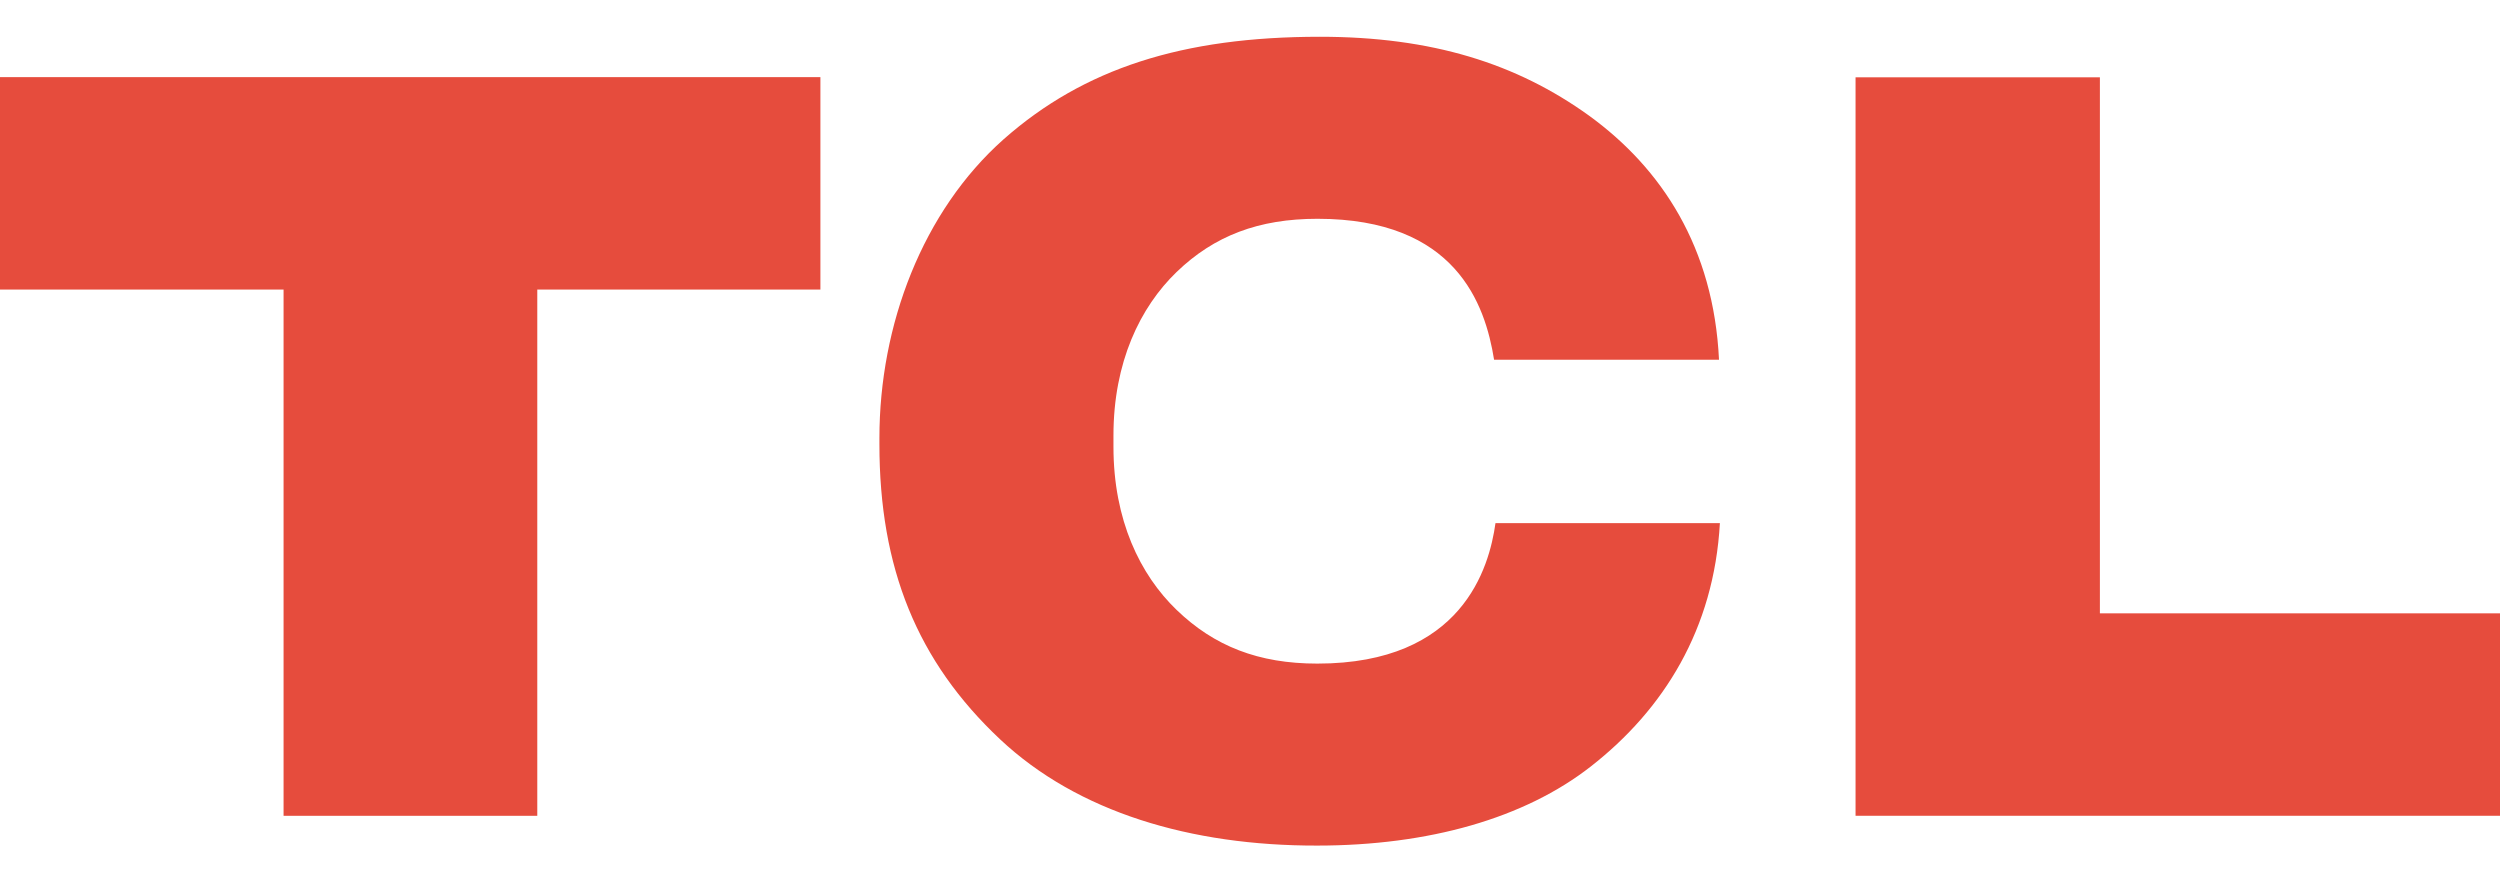 <?xml version="1.0" encoding="UTF-8"?> <svg xmlns="http://www.w3.org/2000/svg" xmlns:xlink="http://www.w3.org/1999/xlink" width="68px" height="24px" viewBox="0 0 68 24" version="1.1"><title>LOGO</title><g id="nav" stroke="none" stroke-width="1" fill="none" fill-rule="evenodd"><g id="画板" transform="translate(-82, -33)"><g id="LOGO" transform="translate(82, 33)"><rect id="矩形" x="0" y="0" width="68" height="24"></rect><g id="编组-8" transform="translate(0, 1)" fill="#E64C3D"><polygon id="Fill-1" points="0 1.098 0 6.876 7.713 6.876 7.713 21.19 14.614 21.19 14.614 6.876 22.315 6.876 22.315 1.098"></polygon><path d="M35.831,17.05 C34.229,17.05 33.027,16.576 32.003,15.589 C31.011,14.633 30.286,13.148 30.286,11.152 L30.286,10.845 C30.286,8.852 31.011,7.357 32.003,6.399 C33.027,5.411 34.238,4.951 35.835,4.951 C39.593,4.951 40.396,7.265 40.639,8.785 L46.757,8.785 C46.611,5.736 45.203,3.583 43.22,2.144 C41.25,0.726 38.946,0 35.902,0 C32.157,0 29.481,0.864 27.302,2.785 C25.096,4.742 23.92,7.834 23.92,10.919 L23.92,11.079 C23.92,14.449 24.945,16.988 27.202,19.109 C29.317,21.096 32.398,22.005 35.82,22 C38.861,22 41.468,21.257 43.27,19.848 C45.257,18.296 46.619,16.109 46.781,13.23 L40.677,13.23 C40.507,14.444 39.775,17.05 35.831,17.05" id="Fill-2"></path><polygon id="Fill-5" points="57.117 15.683 57.117 1.103 50.471 1.103 50.471 21.189 68 21.189 68 15.683"></polygon></g></g></g></g></svg> 